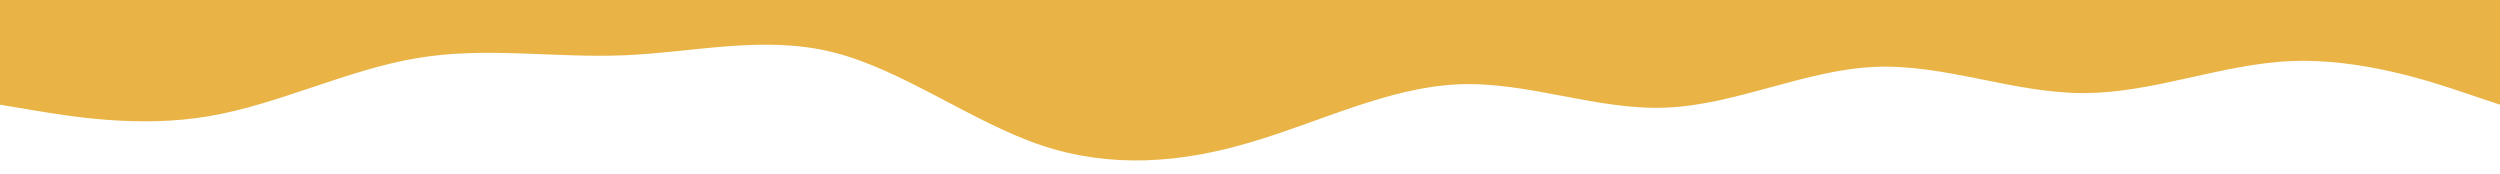 <svg width="1920" height="134" viewBox="0 0 1920 134" fill="none" xmlns="http://www.w3.org/2000/svg">
<path d="M1920 80.4L1893.33 71.48C1866.67 62.394 1813.33 44.806 1760 46.9C1706.67 48.993 1653.33 71.606 1600 71.48C1546.67 71.606 1493.33 48.993 1440 51.38C1386.67 53.6 1333.33 80.4 1280 82.619C1226.67 85.006 1173.33 62.394 1120 64.78C1066.67 67 1013.33 93.8 960 109.419C906.667 125.206 853.333 129.394 800 111.68C746.667 93.8 693.333 53.6 640 40.2C586.667 26.8 533.333 40.2 480 42.419C426.667 44.806 373.333 35.593 320 44.68C266.667 53.6 213.333 80.4 160 89.319C106.667 98.406 53.333 89.194 26.667 84.88L-5.72205e-05 80.4V-0H26.667C53.333 -0 106.667 -0 160 -0C213.333 -0 266.667 -0 320 -0C373.333 -0 426.667 -0 480 -0C533.333 -0 586.667 -0 640 -0C693.333 -0 746.667 -0 800 -0C853.333 -0 906.667 -0 960 -0C1013.33 -0 1066.67 -0 1120 -0C1173.33 -0 1226.67 -0 1280 -0C1333.33 -0 1386.67 -0 1440 -0C1493.33 -0 1546.67 -0 1600 -0C1653.33 -0 1706.67 -0 1760 -0C1813.33 -0 1866.67 -0 1893.33 -0H1920V80.4Z" fill="#E9B445"/>
</svg>
